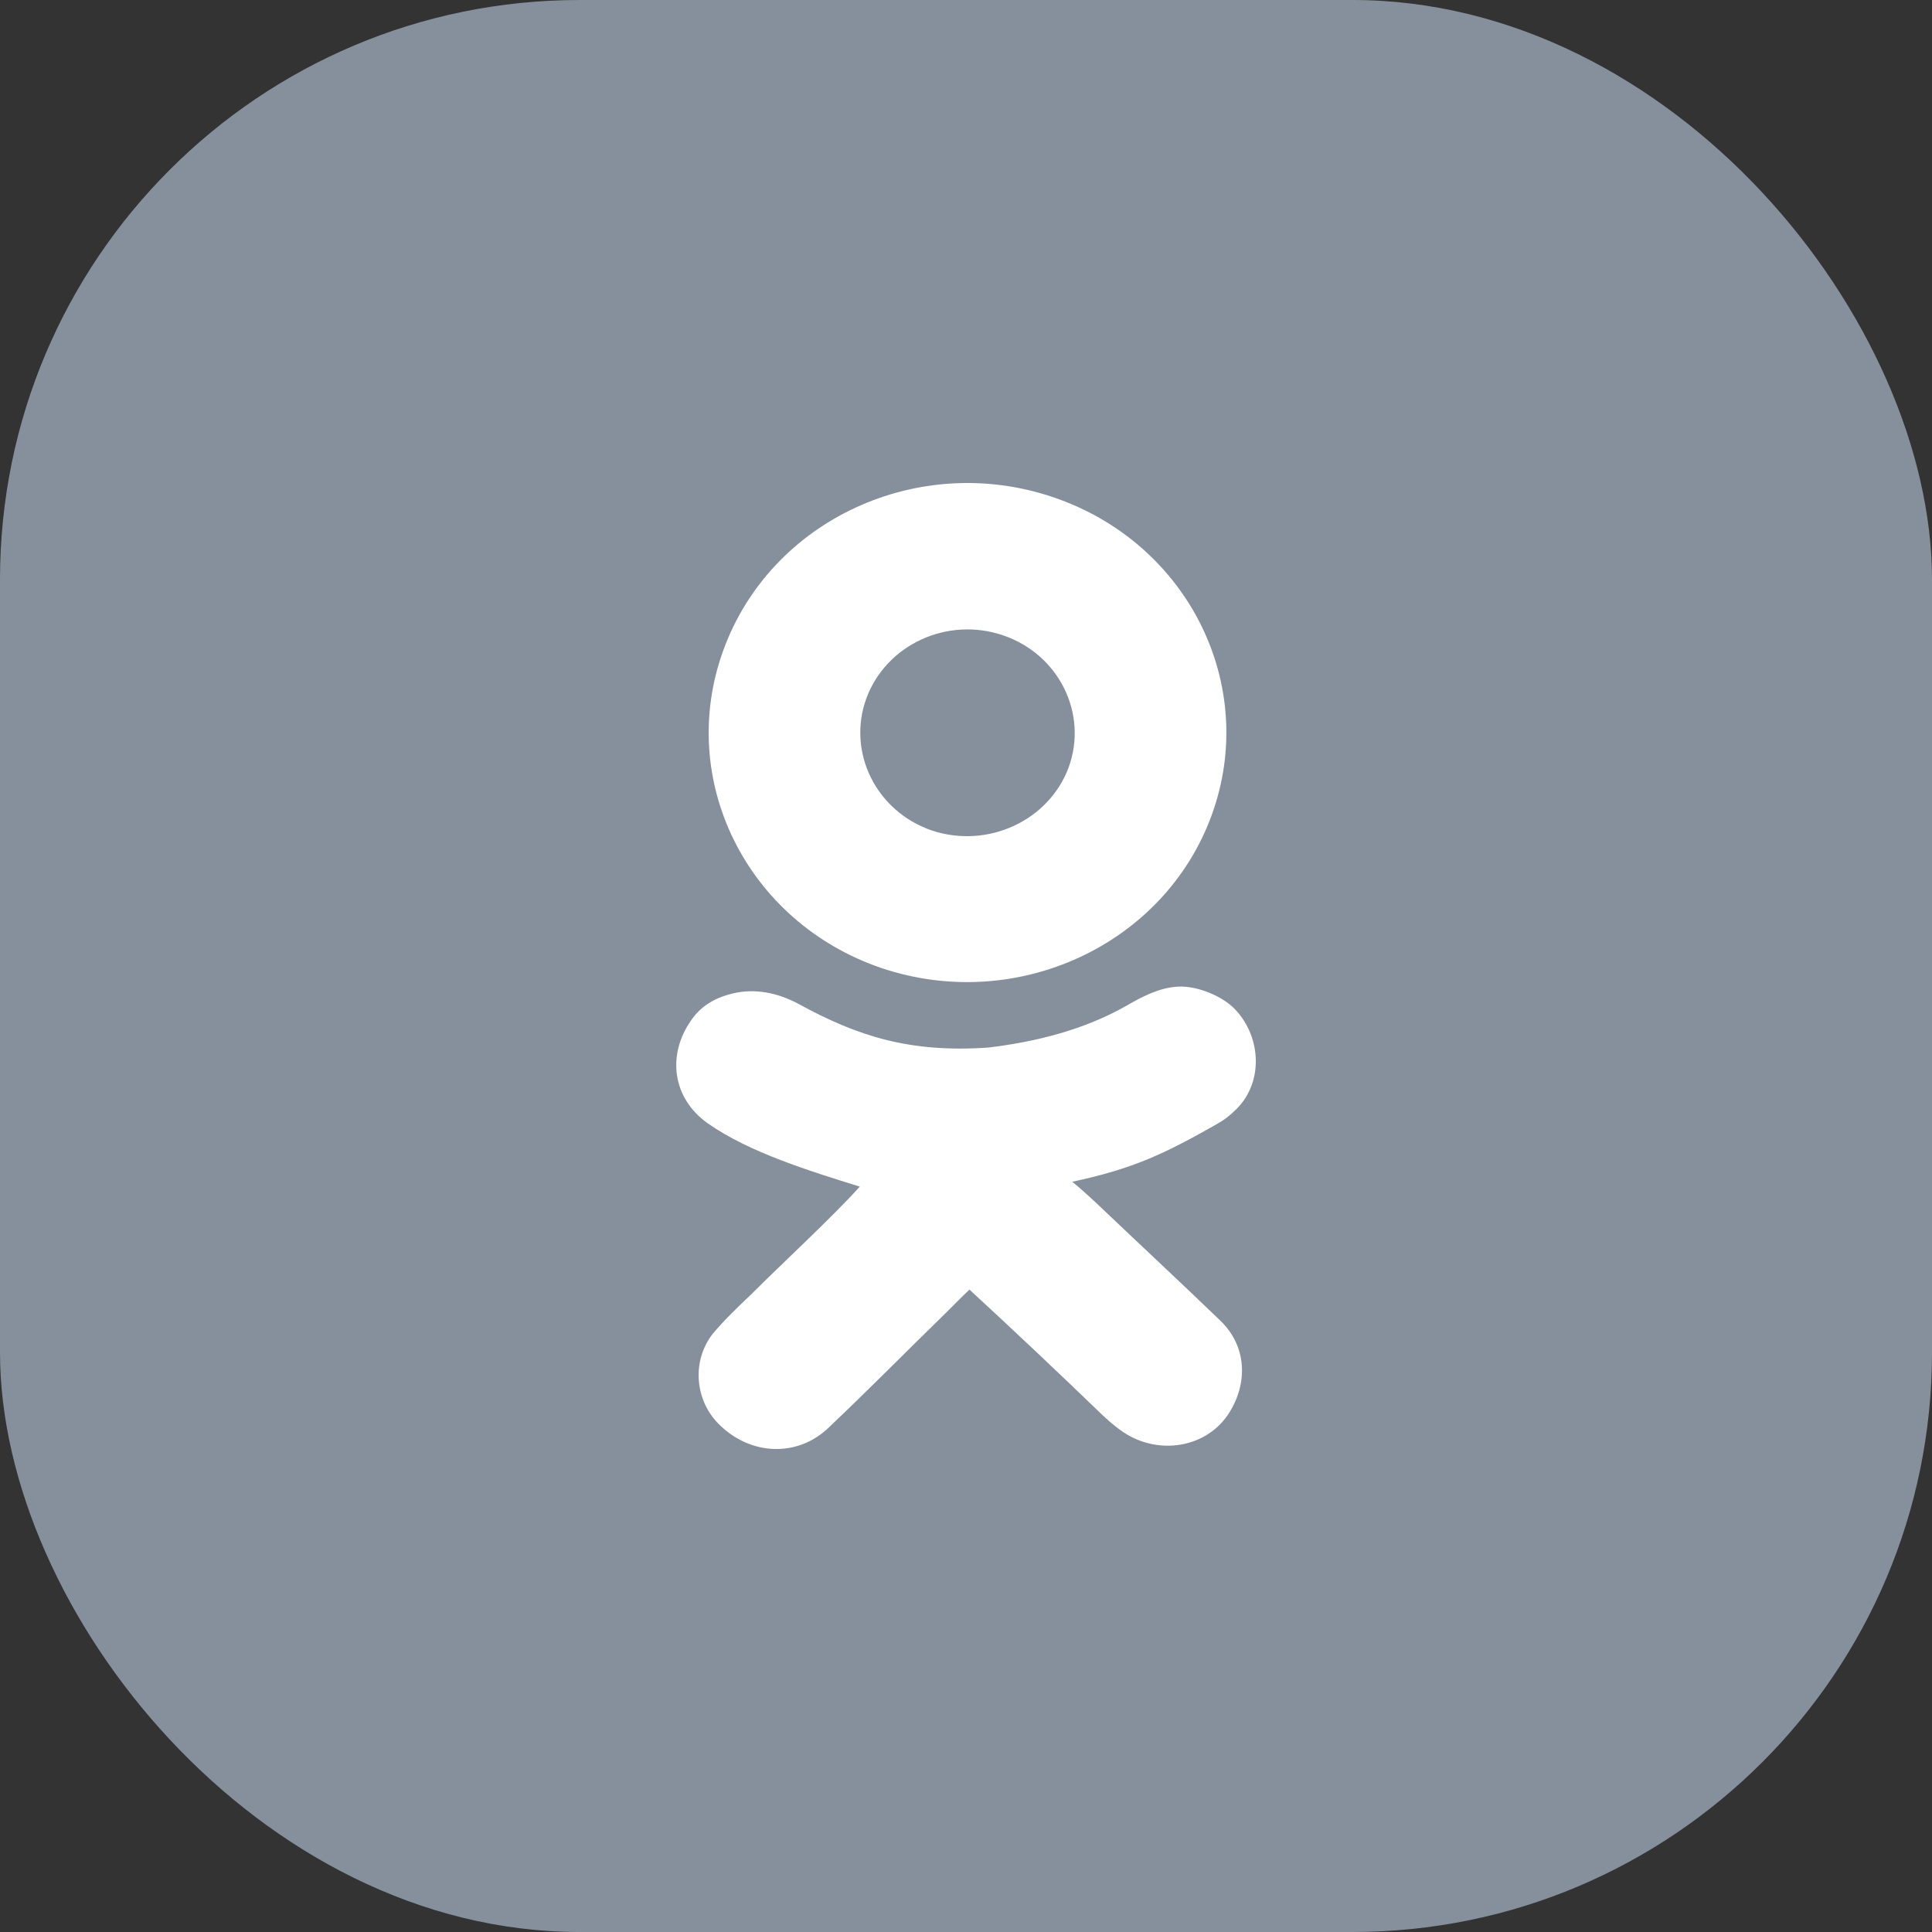 <svg xmlns="http://www.w3.org/2000/svg" viewBox="0 0 40 40" fill="none">
  <rect x="0" y="0" width="40" height="40" fill="#333333" stroke="none"/>
  <rect width="40" height="40" rx="12" fill="#86909C"/>
  <path fill-rule="evenodd" clip-rule="evenodd" d="M20.768 13.154C21.924 13.548 22.527 14.77 22.128 15.881C21.719 16.992 20.451 17.578 19.295 17.195C18.139 16.8 17.535 15.578 17.934 14.467C18.343 13.346 19.612 12.76 20.768 13.154ZM23.325 20.821C23.653 20.629 24.011 20.447 24.389 20.427C24.788 20.407 25.3 20.619 25.566 20.892C26.128 21.477 26.169 22.457 25.545 23.013C25.453 23.104 25.331 23.195 25.208 23.265C24.103 23.892 23.469 24.195 22.2 24.467C22.364 24.599 22.538 24.76 22.681 24.892C23.54 25.71 24.41 26.518 25.259 27.336C25.822 27.871 25.842 28.649 25.433 29.275C24.993 29.942 24.093 30.114 23.387 29.73C23.203 29.629 23.029 29.487 22.834 29.306C21.924 28.427 21.003 27.558 20.072 26.7C19.95 26.811 19.745 27.023 19.591 27.174C18.783 27.962 17.996 28.76 17.177 29.538C16.512 30.195 15.51 30.134 14.865 29.467C14.384 28.972 14.323 28.174 14.753 27.619C14.998 27.326 15.274 27.063 15.551 26.8C16.175 26.174 17.228 25.205 17.801 24.568C16.768 24.245 15.51 23.861 14.65 23.255C13.914 22.73 13.812 21.841 14.303 21.134C14.487 20.861 14.753 20.669 15.172 20.568C15.643 20.457 16.103 20.558 16.523 20.78C17.76 21.457 18.834 21.8 20.461 21.689C21.464 21.568 22.456 21.316 23.325 20.821ZM21.811 10.296C24.604 11.245 26.067 14.194 25.085 16.881C24.103 19.568 21.044 20.982 18.251 20.043C15.459 19.093 13.996 16.144 14.978 13.457C15.96 10.76 19.019 9.346 21.811 10.296Z" fill="white"/>
</svg>
